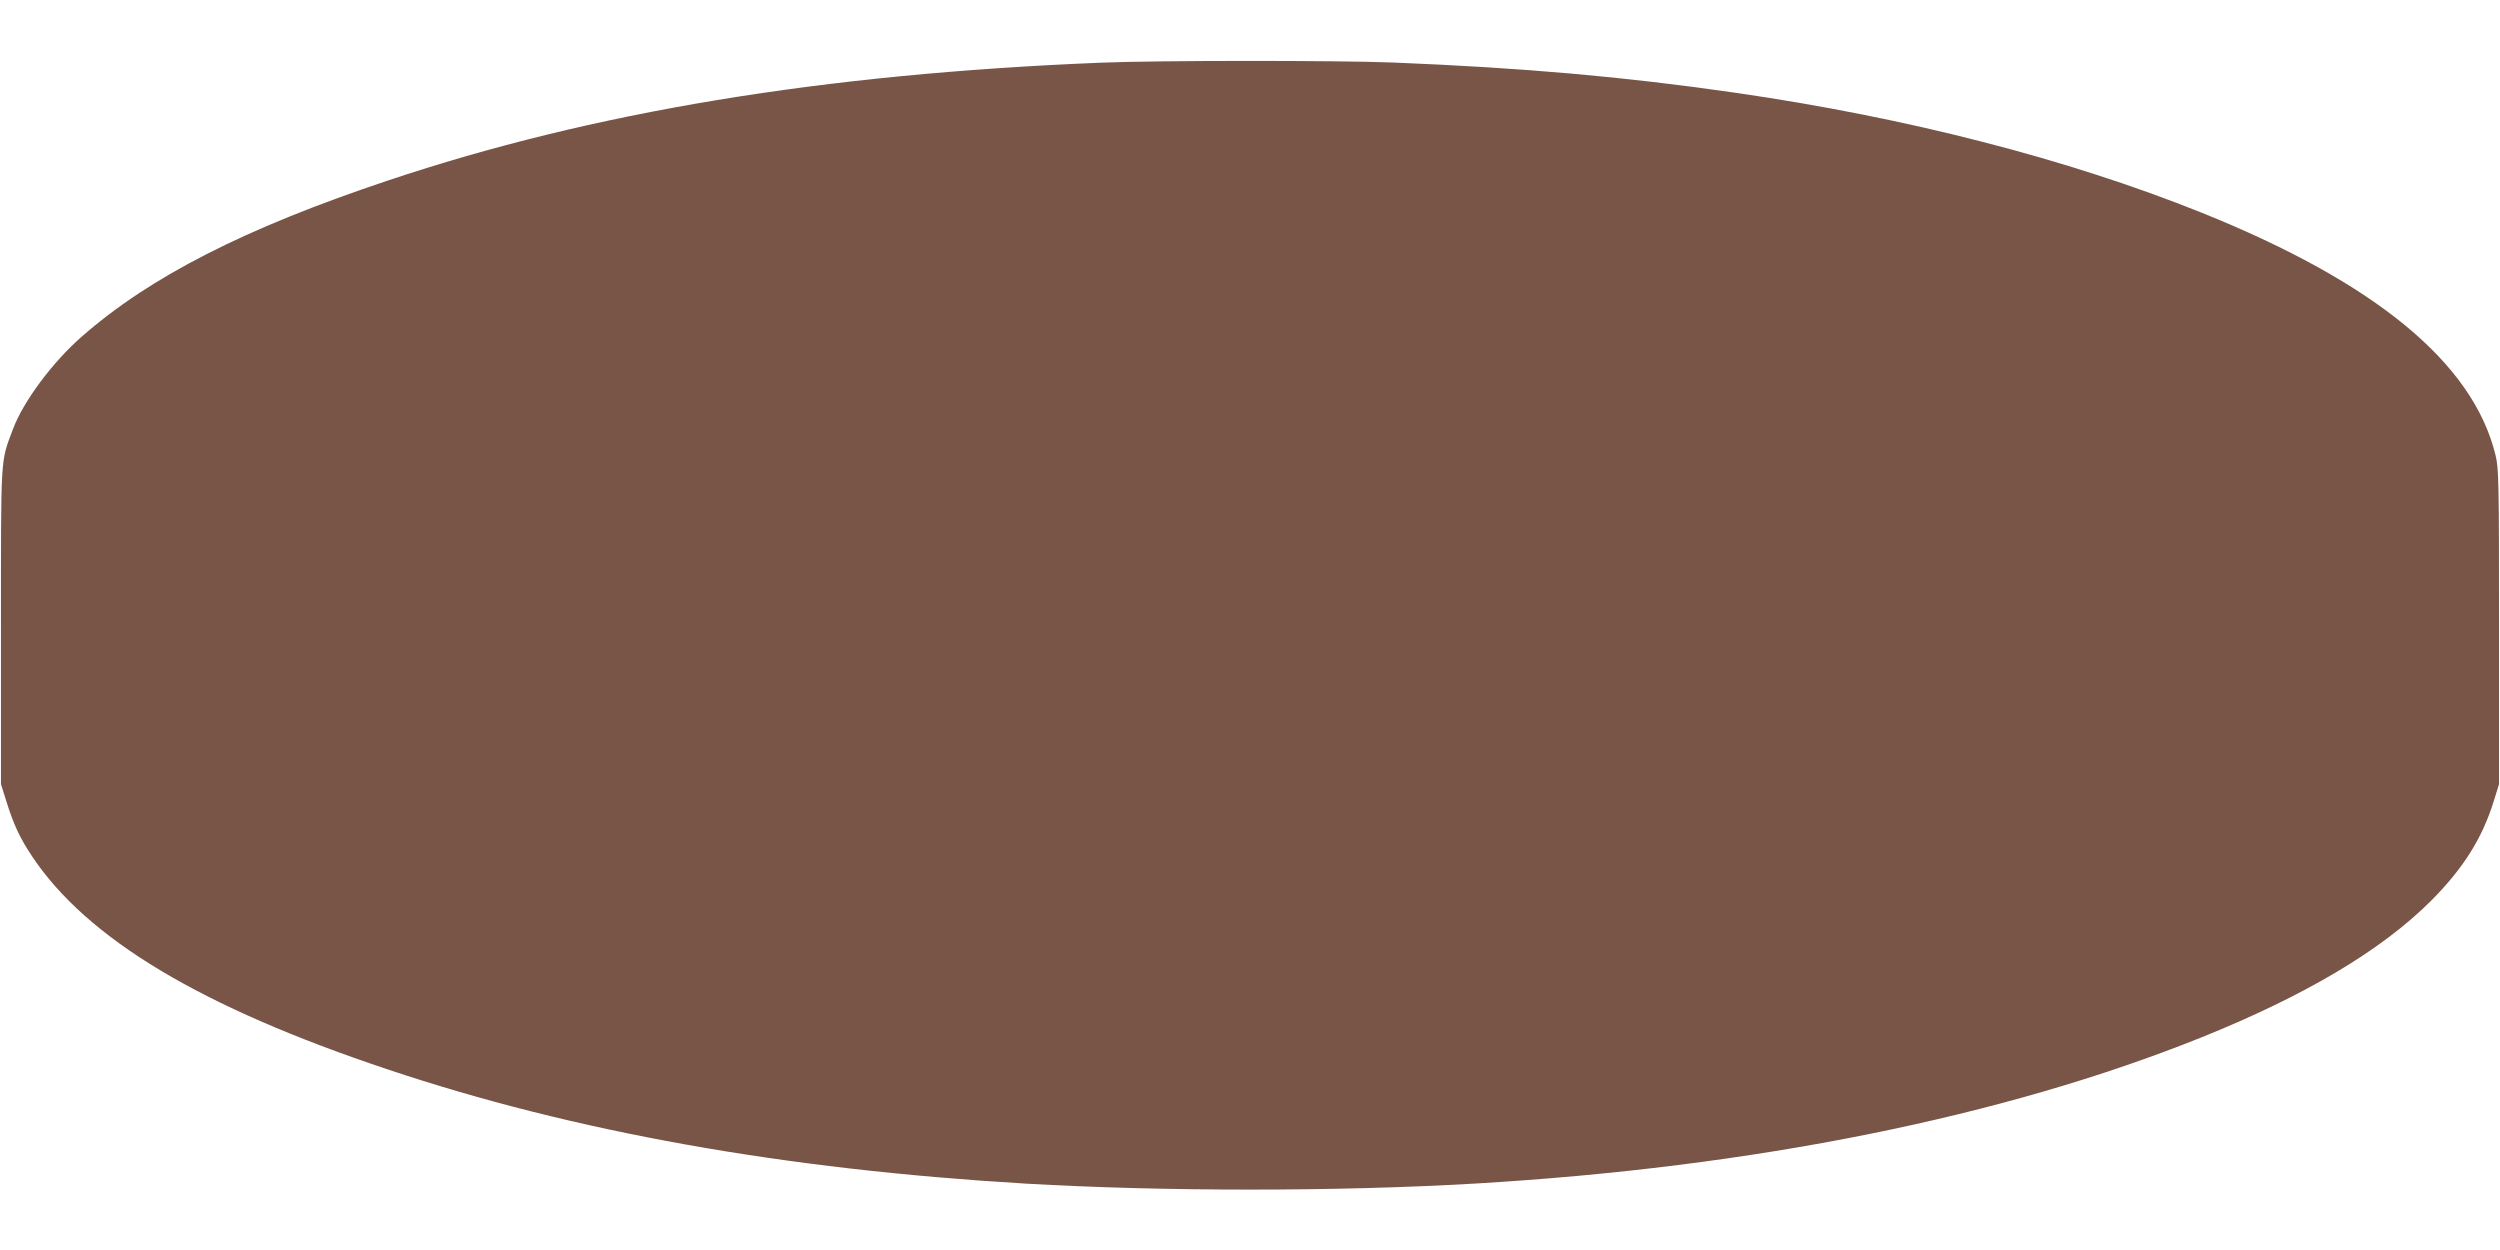 <?xml version="1.0" standalone="no"?>
<!DOCTYPE svg PUBLIC "-//W3C//DTD SVG 20010904//EN"
 "http://www.w3.org/TR/2001/REC-SVG-20010904/DTD/svg10.dtd">
<svg version="1.0" xmlns="http://www.w3.org/2000/svg"
 width="1280pt" height="640pt" viewBox="0 0 1280 640"
 preserveAspectRatio="xMidYMid meet">
<g transform="translate(0,640) scale(0.1,-0.1)"
fill="#795548" stroke="none">
<path d="M5635 6079 c-1426 -58 -2599 -252 -3648 -603 -731 -244 -1218 -492
-1569 -800 -149 -130 -299 -332 -352 -474 -64 -172 -61 -118 -61 -1007 l0
-810 27 -86 c38 -122 70 -190 132 -283 282 -423 866 -773 1823 -1092 953 -319
2028 -511 3263 -584 705 -41 1595 -41 2300 0 1430 84 2706 341 3720 748 534
215 924 447 1178 701 163 164 260 317 319 506 l28 90 0 805 c0 743 -1 811 -18
880 -115 472 -614 883 -1507 1242 -683 274 -1506 486 -2384 613 -567 82 -1088
128 -1756 155 -280 11 -1211 11 -1495 -1z"/>
</g>
</svg>
